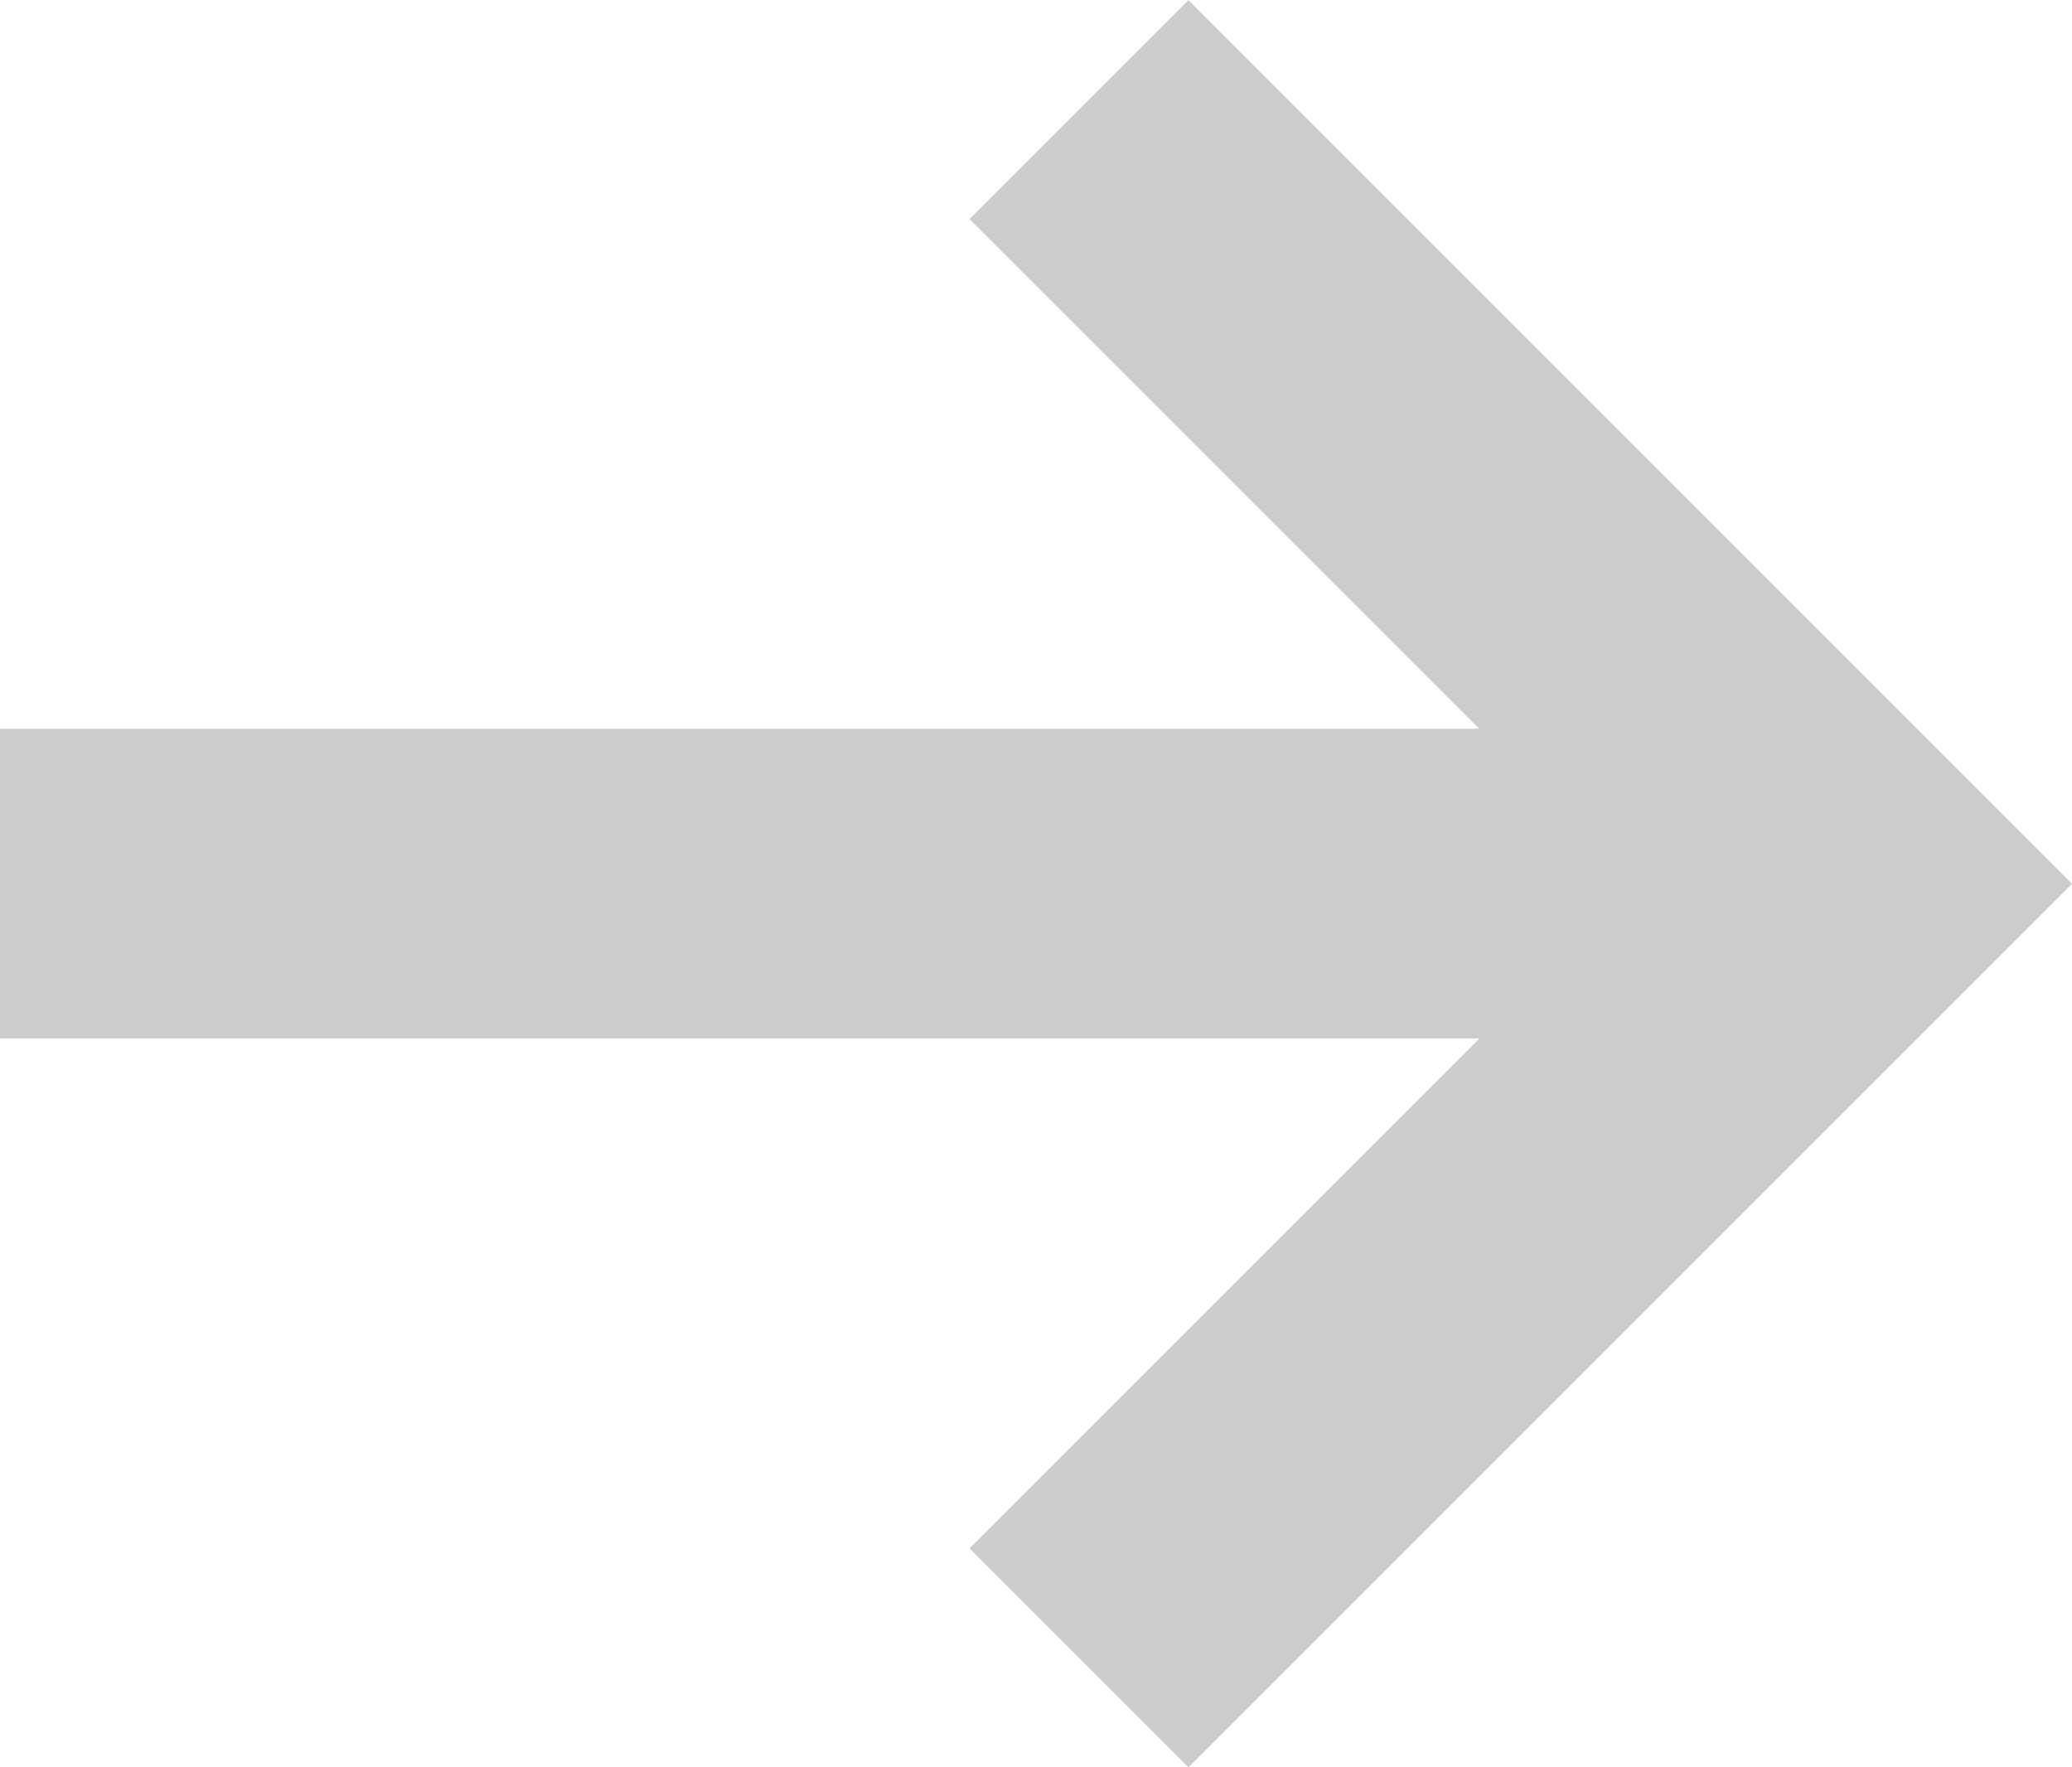 <svg xmlns="http://www.w3.org/2000/svg" width="13.383" height="11.414" viewBox="0 0 13.383 11.414"><g transform="translate(-872 50.707)"><g transform="translate(219 -32.897)"><path d="M3912.908,4199.809l-1.414-1.414,4.293-4.293-4.293-4.293,1.414-1.414,5.707,5.707Z" transform="translate(-3252.232 -4206.204)" fill="#ccc"/><path d="M3911.819,4198.71H3899.85v-2h11.969Z" transform="translate(-3246.85 -4209.813)" fill="#ccc"/></g></g></svg>